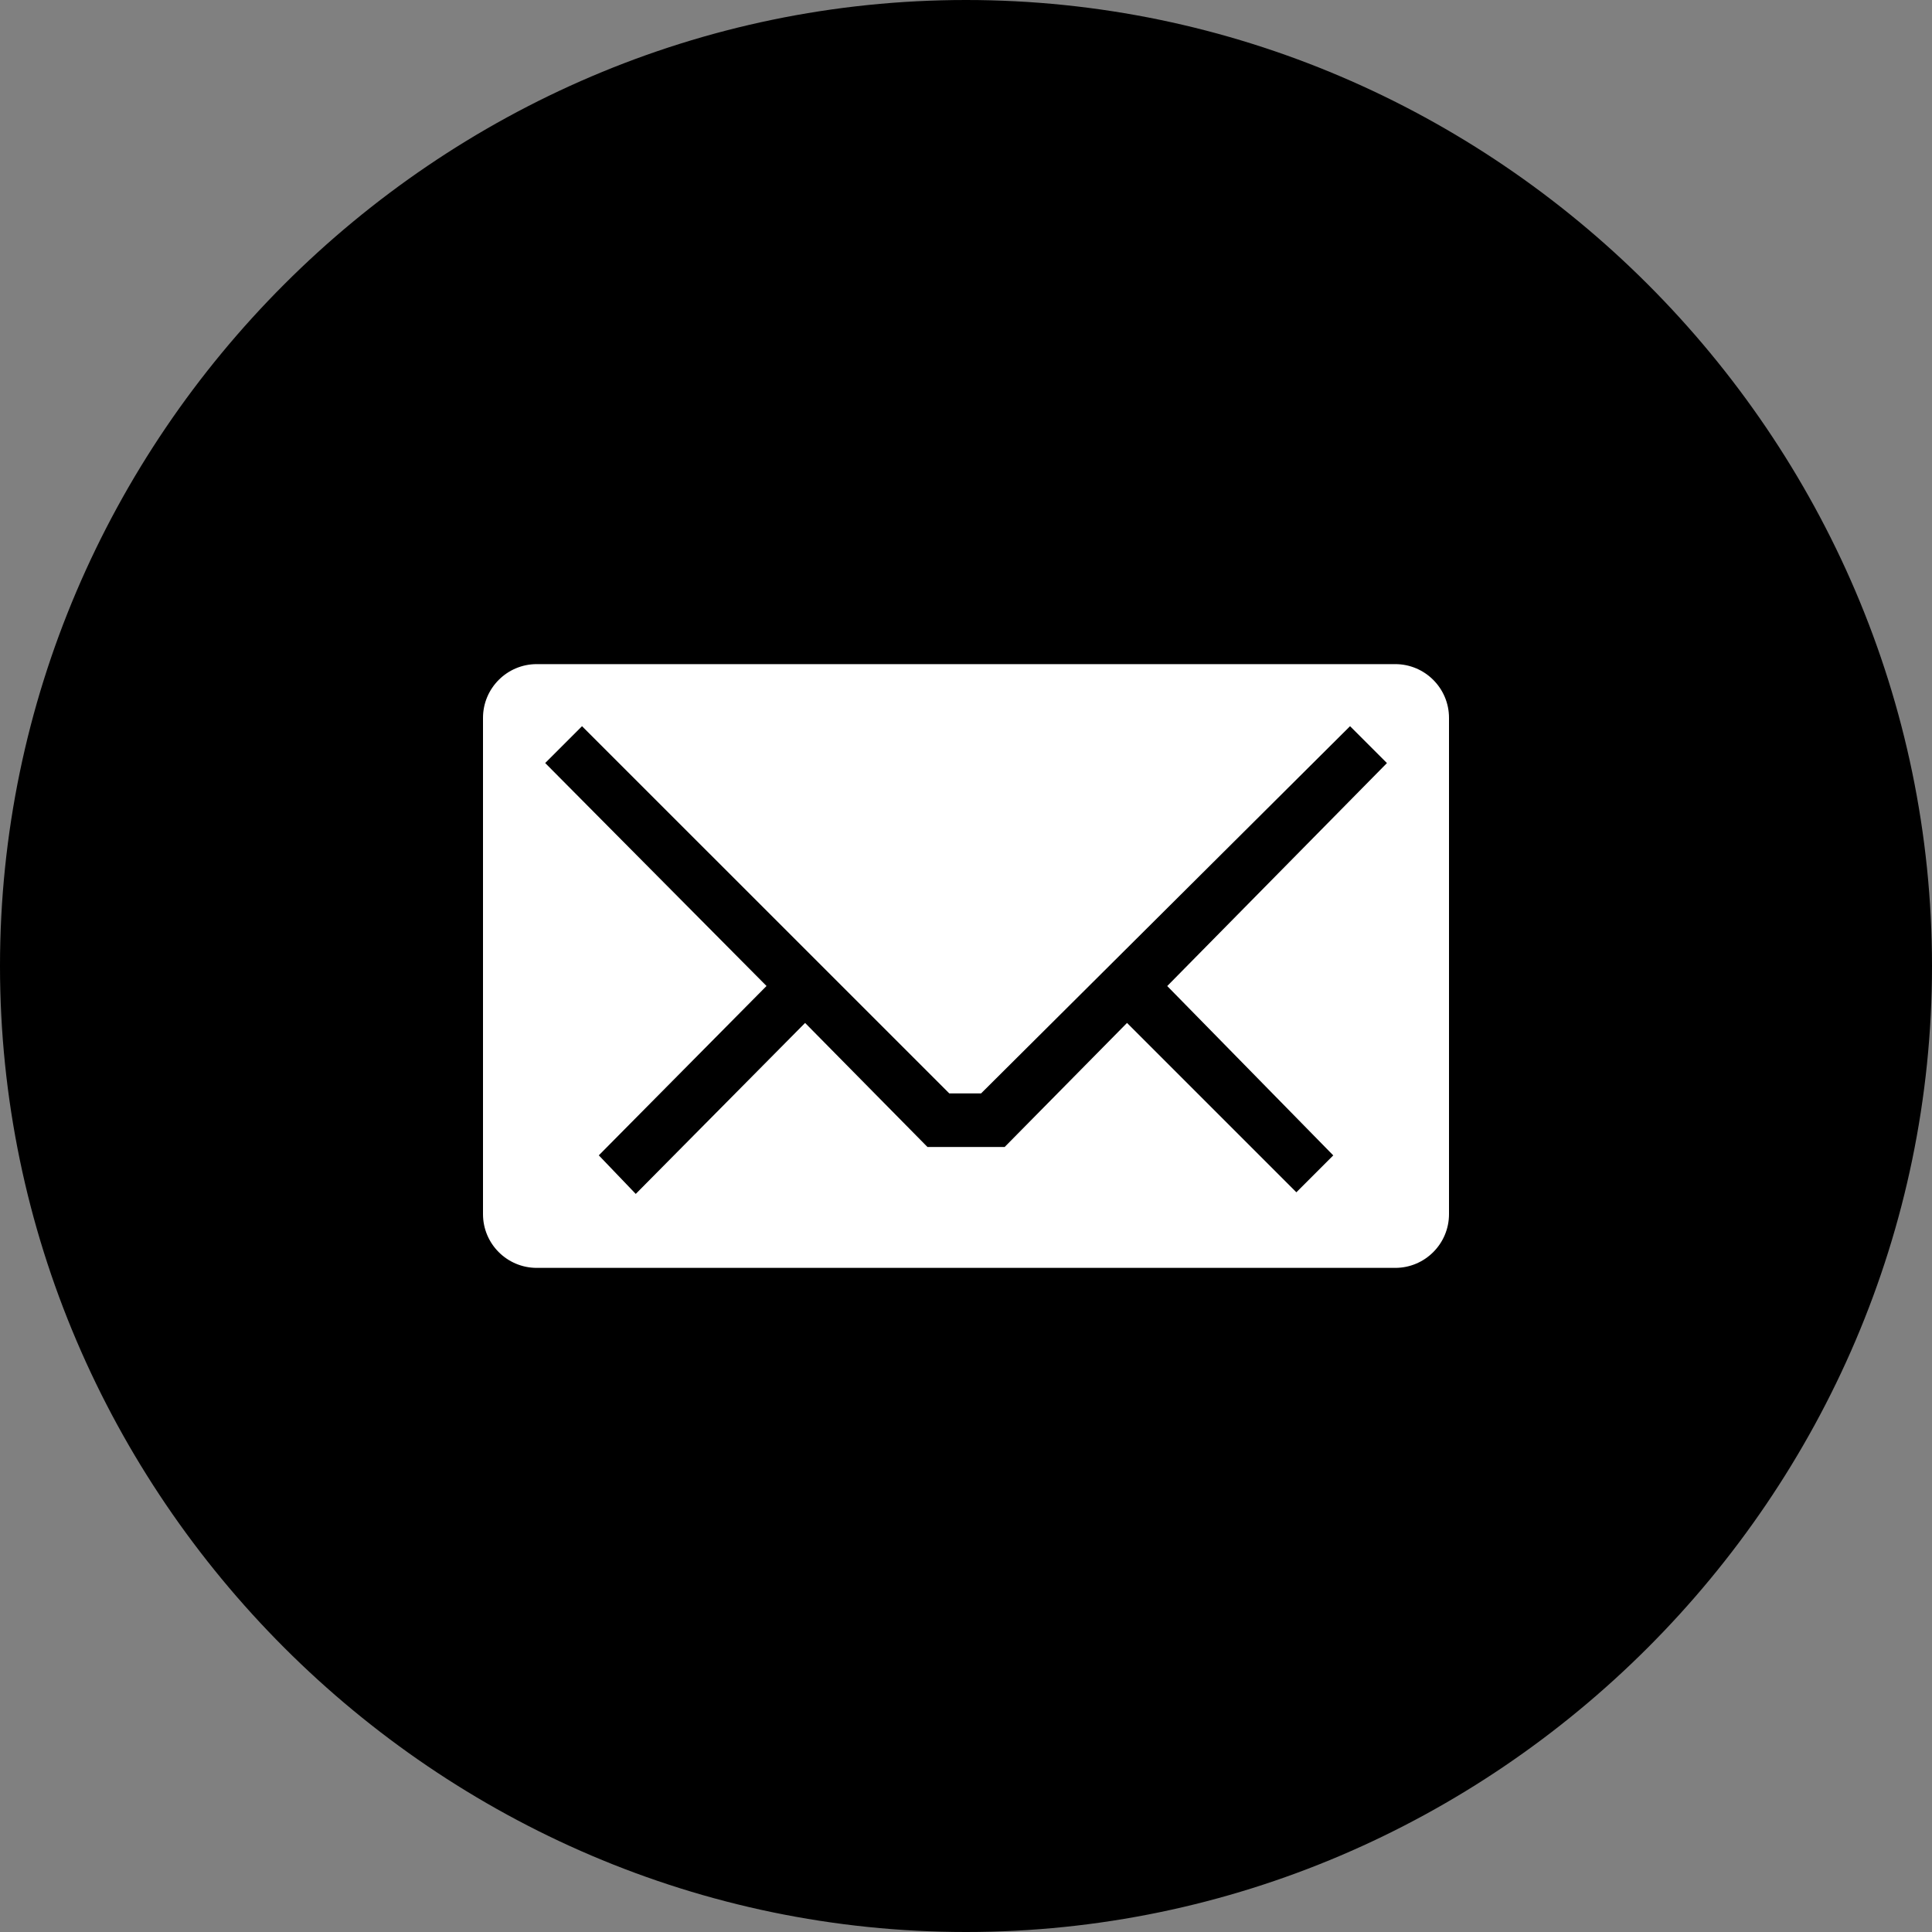 <?xml version="1.0" encoding="UTF-8" standalone="no"?>
<!DOCTYPE svg PUBLIC "-//W3C//DTD SVG 1.1//EN" "http://www.w3.org/Graphics/SVG/1.1/DTD/svg11.dtd">
<svg width="100%" height="100%" viewBox="0 0 24 24" version="1.1" xmlns="http://www.w3.org/2000/svg" xmlns:xlink="http://www.w3.org/1999/xlink" xml:space="preserve" xmlns:serif="http://www.serif.com/" style="fill-rule:evenodd;clip-rule:evenodd;stroke-linejoin:round;stroke-miterlimit:2;">
    <rect x="0" y="0" width="24" height="24" fill="#808080" stroke="none"/>
    <g transform="matrix(1.2,0,0,1.2,-2.4,-2.4)">
        <path d="M12,2C6.514,2 2,6.514 2,12C2,17.486 6.514,22 12,22C17.486,22 22,17.486 22,12C22,6.514 17.486,2 12,2Z" style="fill-rule:nonzero;"/>
    </g>
    <g transform="matrix(0.75,0,0,0.75,6,6)">
        <path d="M0.89,3C0.398,3 0,3.4 0,3.89L0,12.11C0,12.603 0.4,13 0.89,13L15.11,13C15.602,13 16,12.6 16,12.11L16,3.89C16,3.398 15.6,3 15.11,3L0.89,3ZM1.64,4.028L7.723,10.11L8.25,10.11L14.361,4.028L14.972,4.639L11.333,8.332L14.083,11.137L13.472,11.748L10.667,8.943L8.64,10.998L7.362,10.998L5.335,8.943L2.53,11.775L1.918,11.136L4.696,8.331L1.03,4.638L1.64,4.028Z" style="fill:white;fill-rule:nonzero;"/>
    </g>
</svg>
